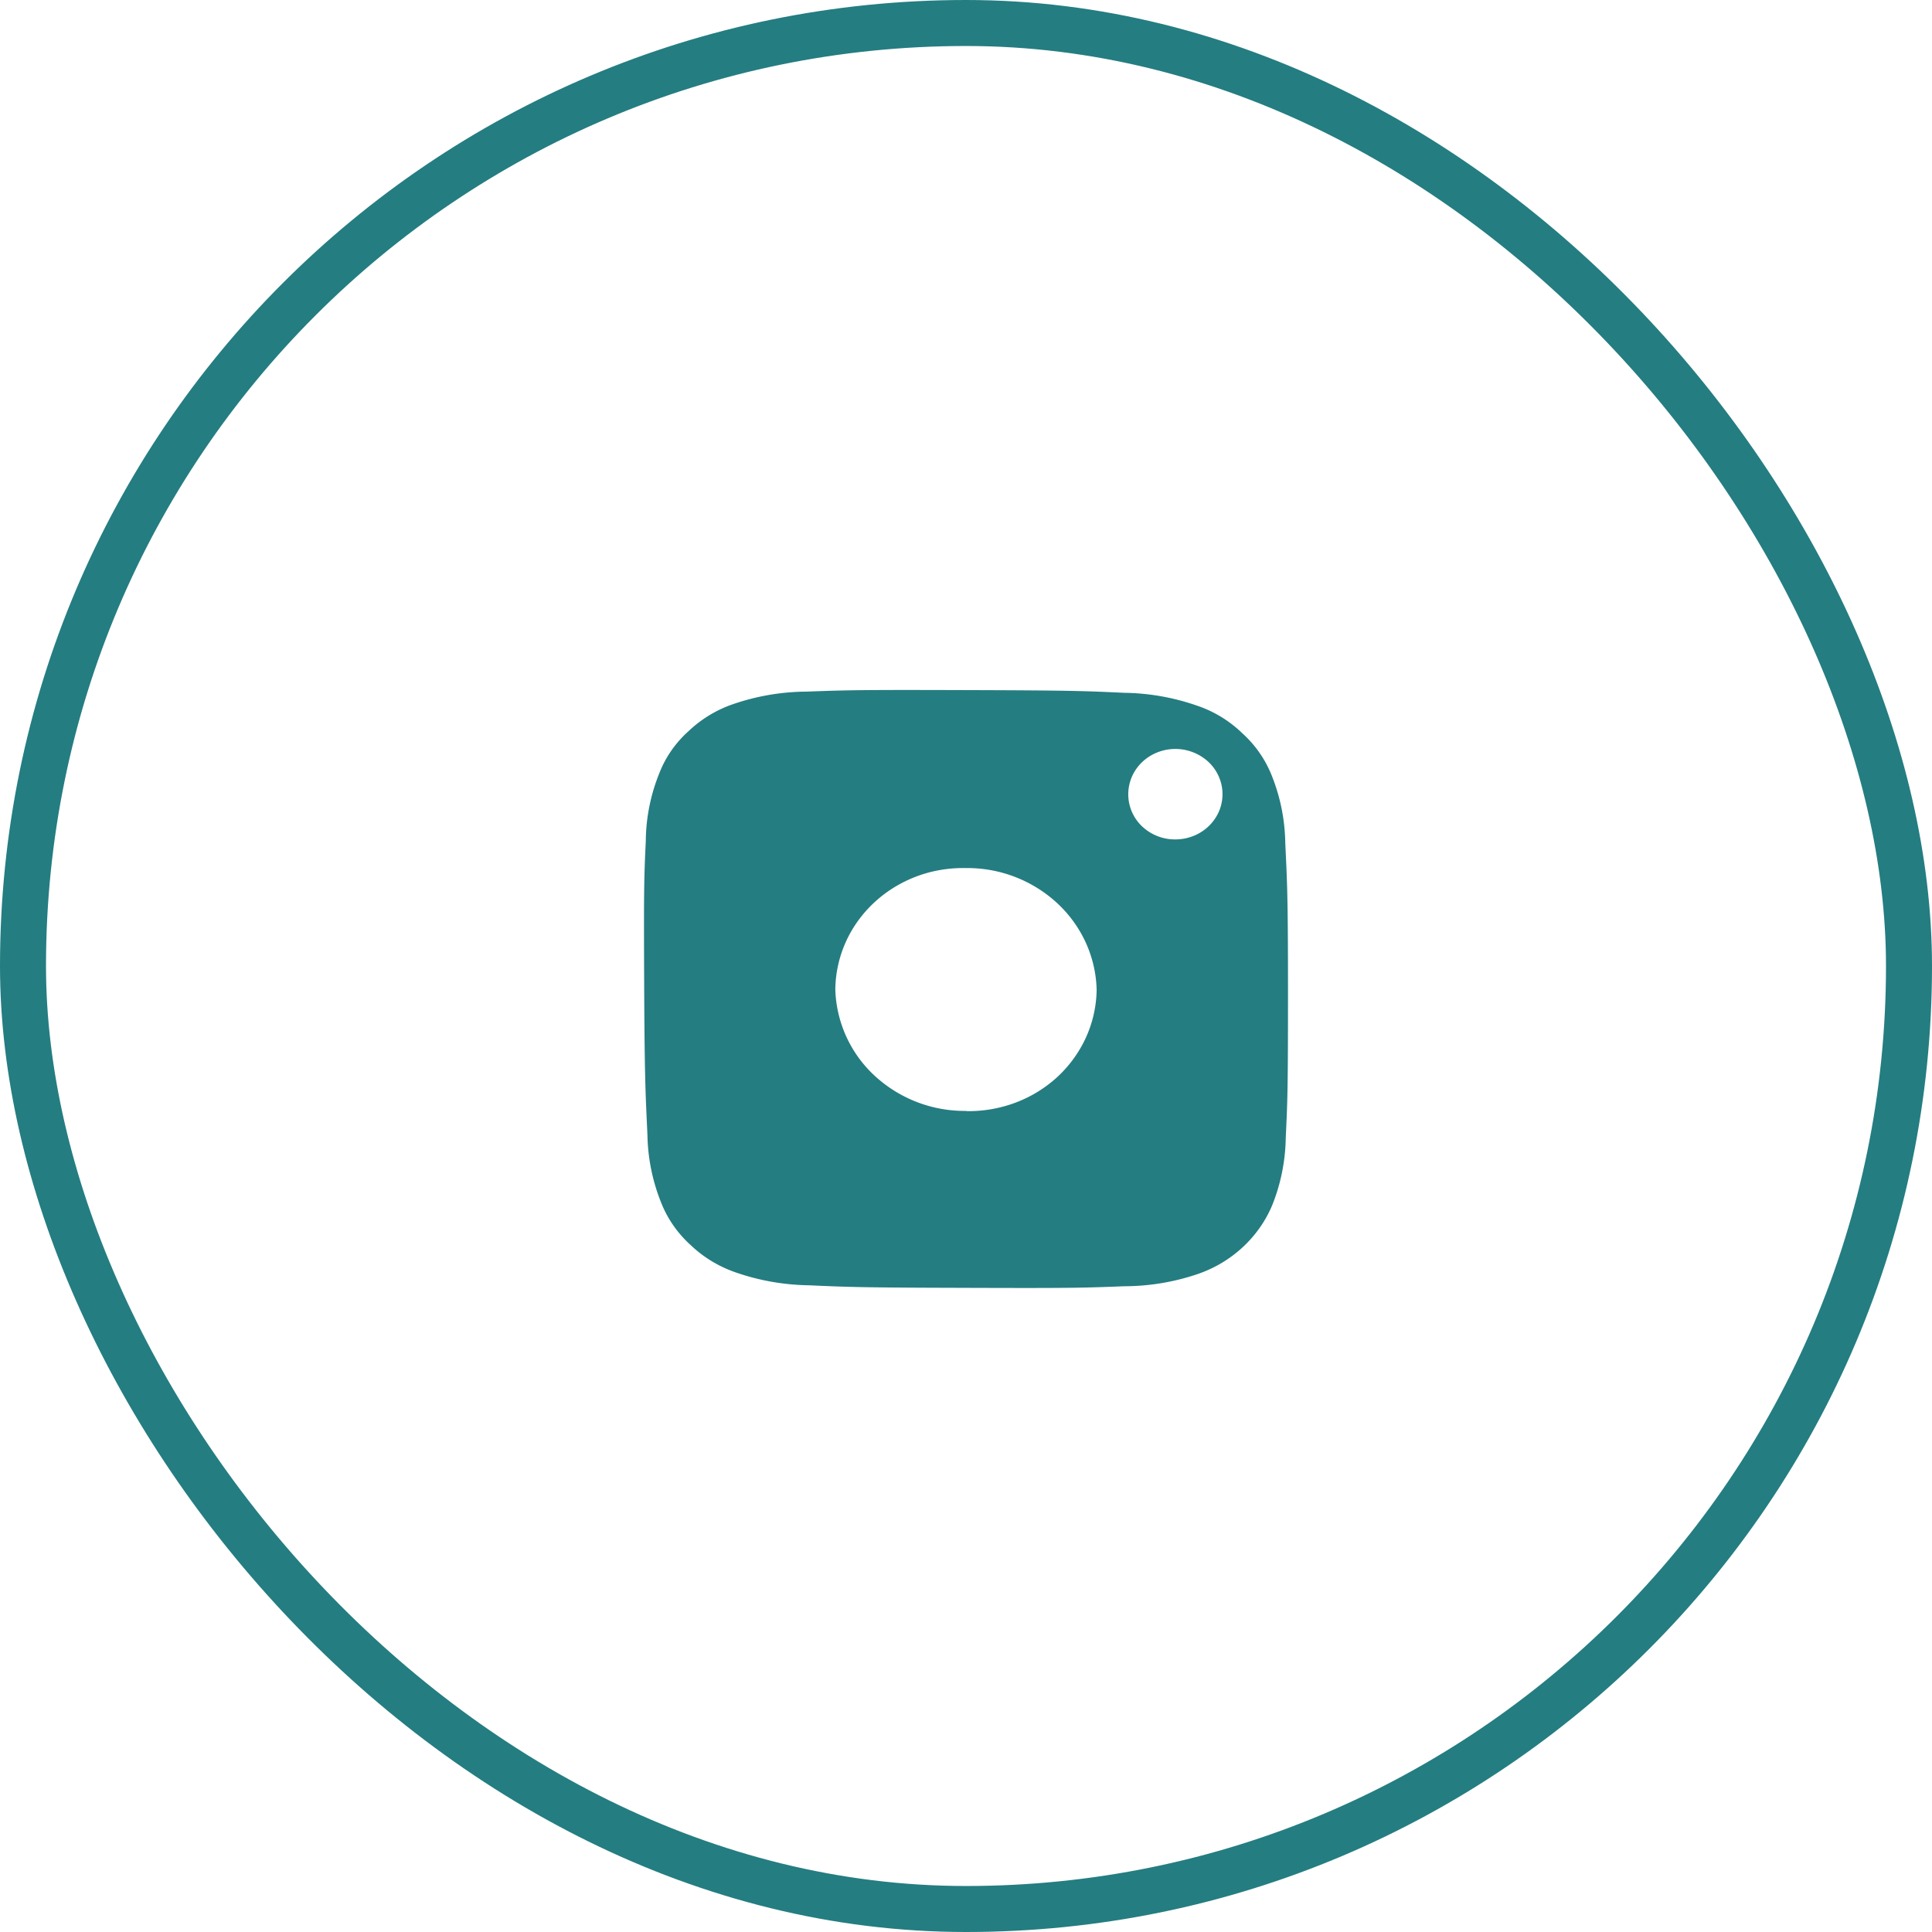 <svg width="42" height="42" viewBox="0 0 42 42" fill="none" xmlns="http://www.w3.org/2000/svg"><rect x=".5" y=".5" width="41" height="41" rx="20.5" stroke="#247D81"/><path d="M27.645 16.856a2.46 2.46 0 0 0-.64-.917 2.6 2.6 0 0 0-.98-.598 5 5 0 0 0-1.585-.28c-.902-.042-1.171-.052-3.453-.059-2.28-.007-2.553 0-3.454.033a5 5 0 0 0-1.586.269 2.65 2.65 0 0 0-.98.592c-.282.253-.5.566-.634.913-.19.47-.29.97-.294 1.475-.04.838-.044 1.087-.035 3.207.01 2.12.035 2.364.071 3.194.01.504.112 1.001.302 1.47.139.348.358.661.642.916.277.264.612.466.98.592.508.176 1.043.27 1.583.278.896.04 1.166.05 3.43.056 2.264.008 2.543 0 3.43-.035a5 5 0 0 0 1.603-.268c.363-.126.694-.324.972-.582s.496-.568.64-.912a4.1 4.1 0 0 0 .294-1.465c.04-.833.049-1.085.049-3.197s-.02-2.37-.059-3.204a4.1 4.1 0 0 0-.296-1.478M21.01 24.15a2.88 2.88 0 0 1-1.991-.76 2.66 2.66 0 0 1-.86-1.884c.005-.353.081-.7.226-1.024s.356-.617.62-.862c.263-.245.575-.437.916-.566s.707-.19 1.074-.183a2.88 2.88 0 0 1 1.99.765c.534.497.84 1.175.855 1.888a2.6 2.6 0 0 1-.228 1.021 2.7 2.7 0 0 1-.618.86 2.8 2.8 0 0 1-.914.564 2.9 2.9 0 0 1-1.07.186zm4.545-5.902a1.04 1.04 0 0 1-.719-.276.96.96 0 0 1-.149-1.235c.11-.165.267-.295.454-.373a1.06 1.06 0 0 1 1.125.195.97.97 0 0 1 .288.502.95.95 0 0 1-.052.572 1 1 0 0 1-.376.446c-.169.11-.368.168-.571.169" fill="#247D81"/></svg>